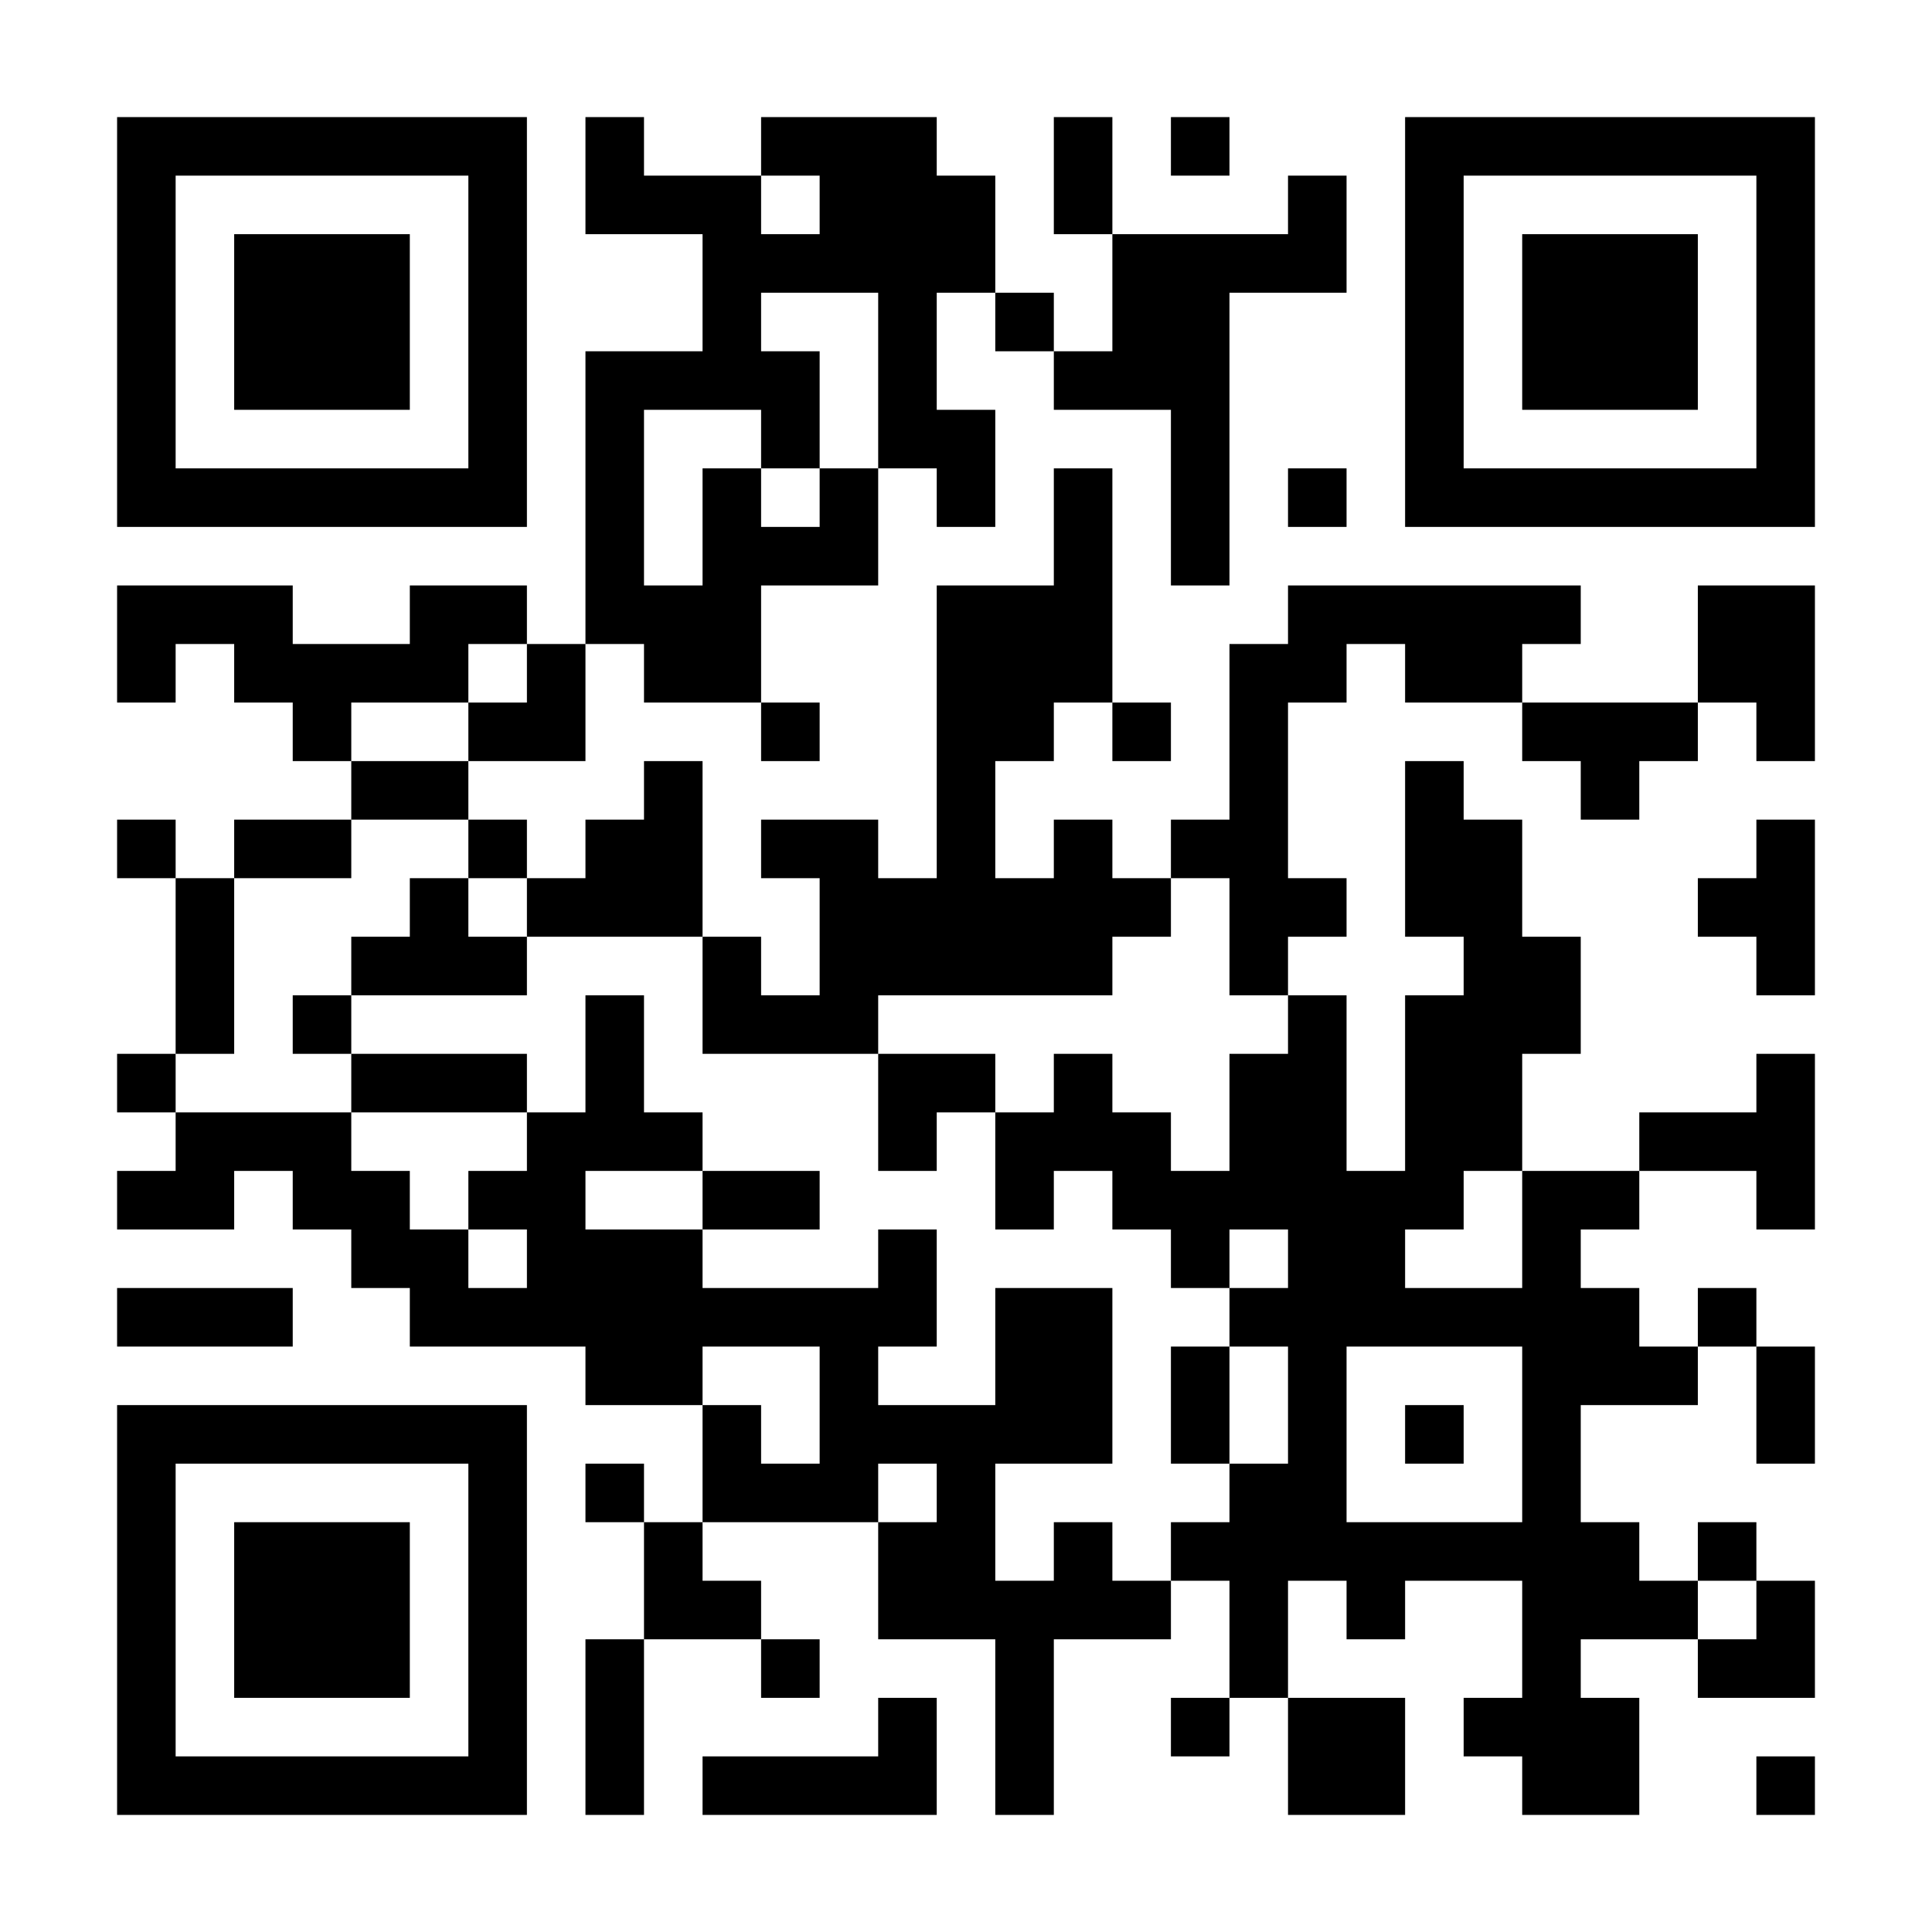 <?xml version="1.0" encoding="UTF-8"?>
<svg xmlns="http://www.w3.org/2000/svg" version="1.1" width="300" height="300" viewBox="0 0 300 300"><rect x="0" y="0" width="300" height="300" fill="#ffffff"/><g transform="scale(9.091)"><g transform="translate(2,2)"><path fill-rule="evenodd" d="M8 0L8 2L10 2L10 4L8 4L8 9L7 9L7 8L5 8L5 9L3 9L3 8L0 8L0 10L1 10L1 9L2 9L2 10L3 10L3 11L4 11L4 12L2 12L2 13L1 13L1 12L0 12L0 13L1 13L1 16L0 16L0 17L1 17L1 18L0 18L0 19L2 19L2 18L3 18L3 19L4 19L4 20L5 20L5 21L8 21L8 22L10 22L10 24L9 24L9 23L8 23L8 24L9 24L9 26L8 26L8 29L9 29L9 26L11 26L11 27L12 27L12 26L11 26L11 25L10 25L10 24L13 24L13 26L15 26L15 29L16 29L16 26L18 26L18 25L19 25L19 27L18 27L18 28L19 28L19 27L20 27L20 29L22 29L22 27L20 27L20 25L21 25L21 26L22 26L22 25L24 25L24 27L23 27L23 28L24 28L24 29L26 29L26 27L25 27L25 26L27 26L27 27L29 27L29 25L28 25L28 24L27 24L27 25L26 25L26 24L25 24L25 22L27 22L27 21L28 21L28 23L29 23L29 21L28 21L28 20L27 20L27 21L26 21L26 20L25 20L25 19L26 19L26 18L28 18L28 19L29 19L29 16L28 16L28 17L26 17L26 18L24 18L24 16L25 16L25 14L24 14L24 12L23 12L23 11L22 11L22 14L23 14L23 15L22 15L22 18L21 18L21 15L20 15L20 14L21 14L21 13L20 13L20 10L21 10L21 9L22 9L22 10L24 10L24 11L25 11L25 12L26 12L26 11L27 11L27 10L28 10L28 11L29 11L29 8L27 8L27 10L24 10L24 9L25 9L25 8L20 8L20 9L19 9L19 12L18 12L18 13L17 13L17 12L16 12L16 13L15 13L15 11L16 11L16 10L17 10L17 11L18 11L18 10L17 10L17 6L16 6L16 8L14 8L14 13L13 13L13 12L11 12L11 13L12 13L12 15L11 15L11 14L10 14L10 11L9 11L9 12L8 12L8 13L7 13L7 12L6 12L6 11L8 11L8 9L9 9L9 10L11 10L11 11L12 11L12 10L11 10L11 8L13 8L13 6L14 6L14 7L15 7L15 5L14 5L14 3L15 3L15 4L16 4L16 5L18 5L18 8L19 8L19 3L21 3L21 1L20 1L20 2L17 2L17 0L16 0L16 2L17 2L17 4L16 4L16 3L15 3L15 1L14 1L14 0L11 0L11 1L9 1L9 0ZM18 0L18 1L19 1L19 0ZM11 1L11 2L12 2L12 1ZM11 3L11 4L12 4L12 6L11 6L11 5L9 5L9 8L10 8L10 6L11 6L11 7L12 7L12 6L13 6L13 3ZM20 6L20 7L21 7L21 6ZM6 9L6 10L4 10L4 11L6 11L6 10L7 10L7 9ZM4 12L4 13L2 13L2 16L1 16L1 17L4 17L4 18L5 18L5 19L6 19L6 20L7 20L7 19L6 19L6 18L7 18L7 17L8 17L8 15L9 15L9 17L10 17L10 18L8 18L8 19L10 19L10 20L13 20L13 19L14 19L14 21L13 21L13 22L15 22L15 20L17 20L17 23L15 23L15 25L16 25L16 24L17 24L17 25L18 25L18 24L19 24L19 23L20 23L20 21L19 21L19 20L20 20L20 19L19 19L19 20L18 20L18 19L17 19L17 18L16 18L16 19L15 19L15 17L16 17L16 16L17 16L17 17L18 17L18 18L19 18L19 16L20 16L20 15L19 15L19 13L18 13L18 14L17 14L17 15L13 15L13 16L10 16L10 14L7 14L7 13L6 13L6 12ZM28 12L28 13L27 13L27 14L28 14L28 15L29 15L29 12ZM5 13L5 14L4 14L4 15L3 15L3 16L4 16L4 17L7 17L7 16L4 16L4 15L7 15L7 14L6 14L6 13ZM13 16L13 18L14 18L14 17L15 17L15 16ZM10 18L10 19L12 19L12 18ZM23 18L23 19L22 19L22 20L24 20L24 18ZM0 20L0 21L3 21L3 20ZM10 21L10 22L11 22L11 23L12 23L12 21ZM18 21L18 23L19 23L19 21ZM21 21L21 24L24 24L24 21ZM22 22L22 23L23 23L23 22ZM13 23L13 24L14 24L14 23ZM27 25L27 26L28 26L28 25ZM13 27L13 28L10 28L10 29L14 29L14 27ZM28 28L28 29L29 29L29 28ZM0 0L0 7L7 7L7 0ZM1 1L1 6L6 6L6 1ZM2 2L2 5L5 5L5 2ZM22 0L22 7L29 7L29 0ZM23 1L23 6L28 6L28 1ZM24 2L24 5L27 5L27 2ZM0 22L0 29L7 29L7 22ZM1 23L1 28L6 28L6 23ZM2 24L2 27L5 27L5 24Z" fill="#000000"/></g></g></svg>
